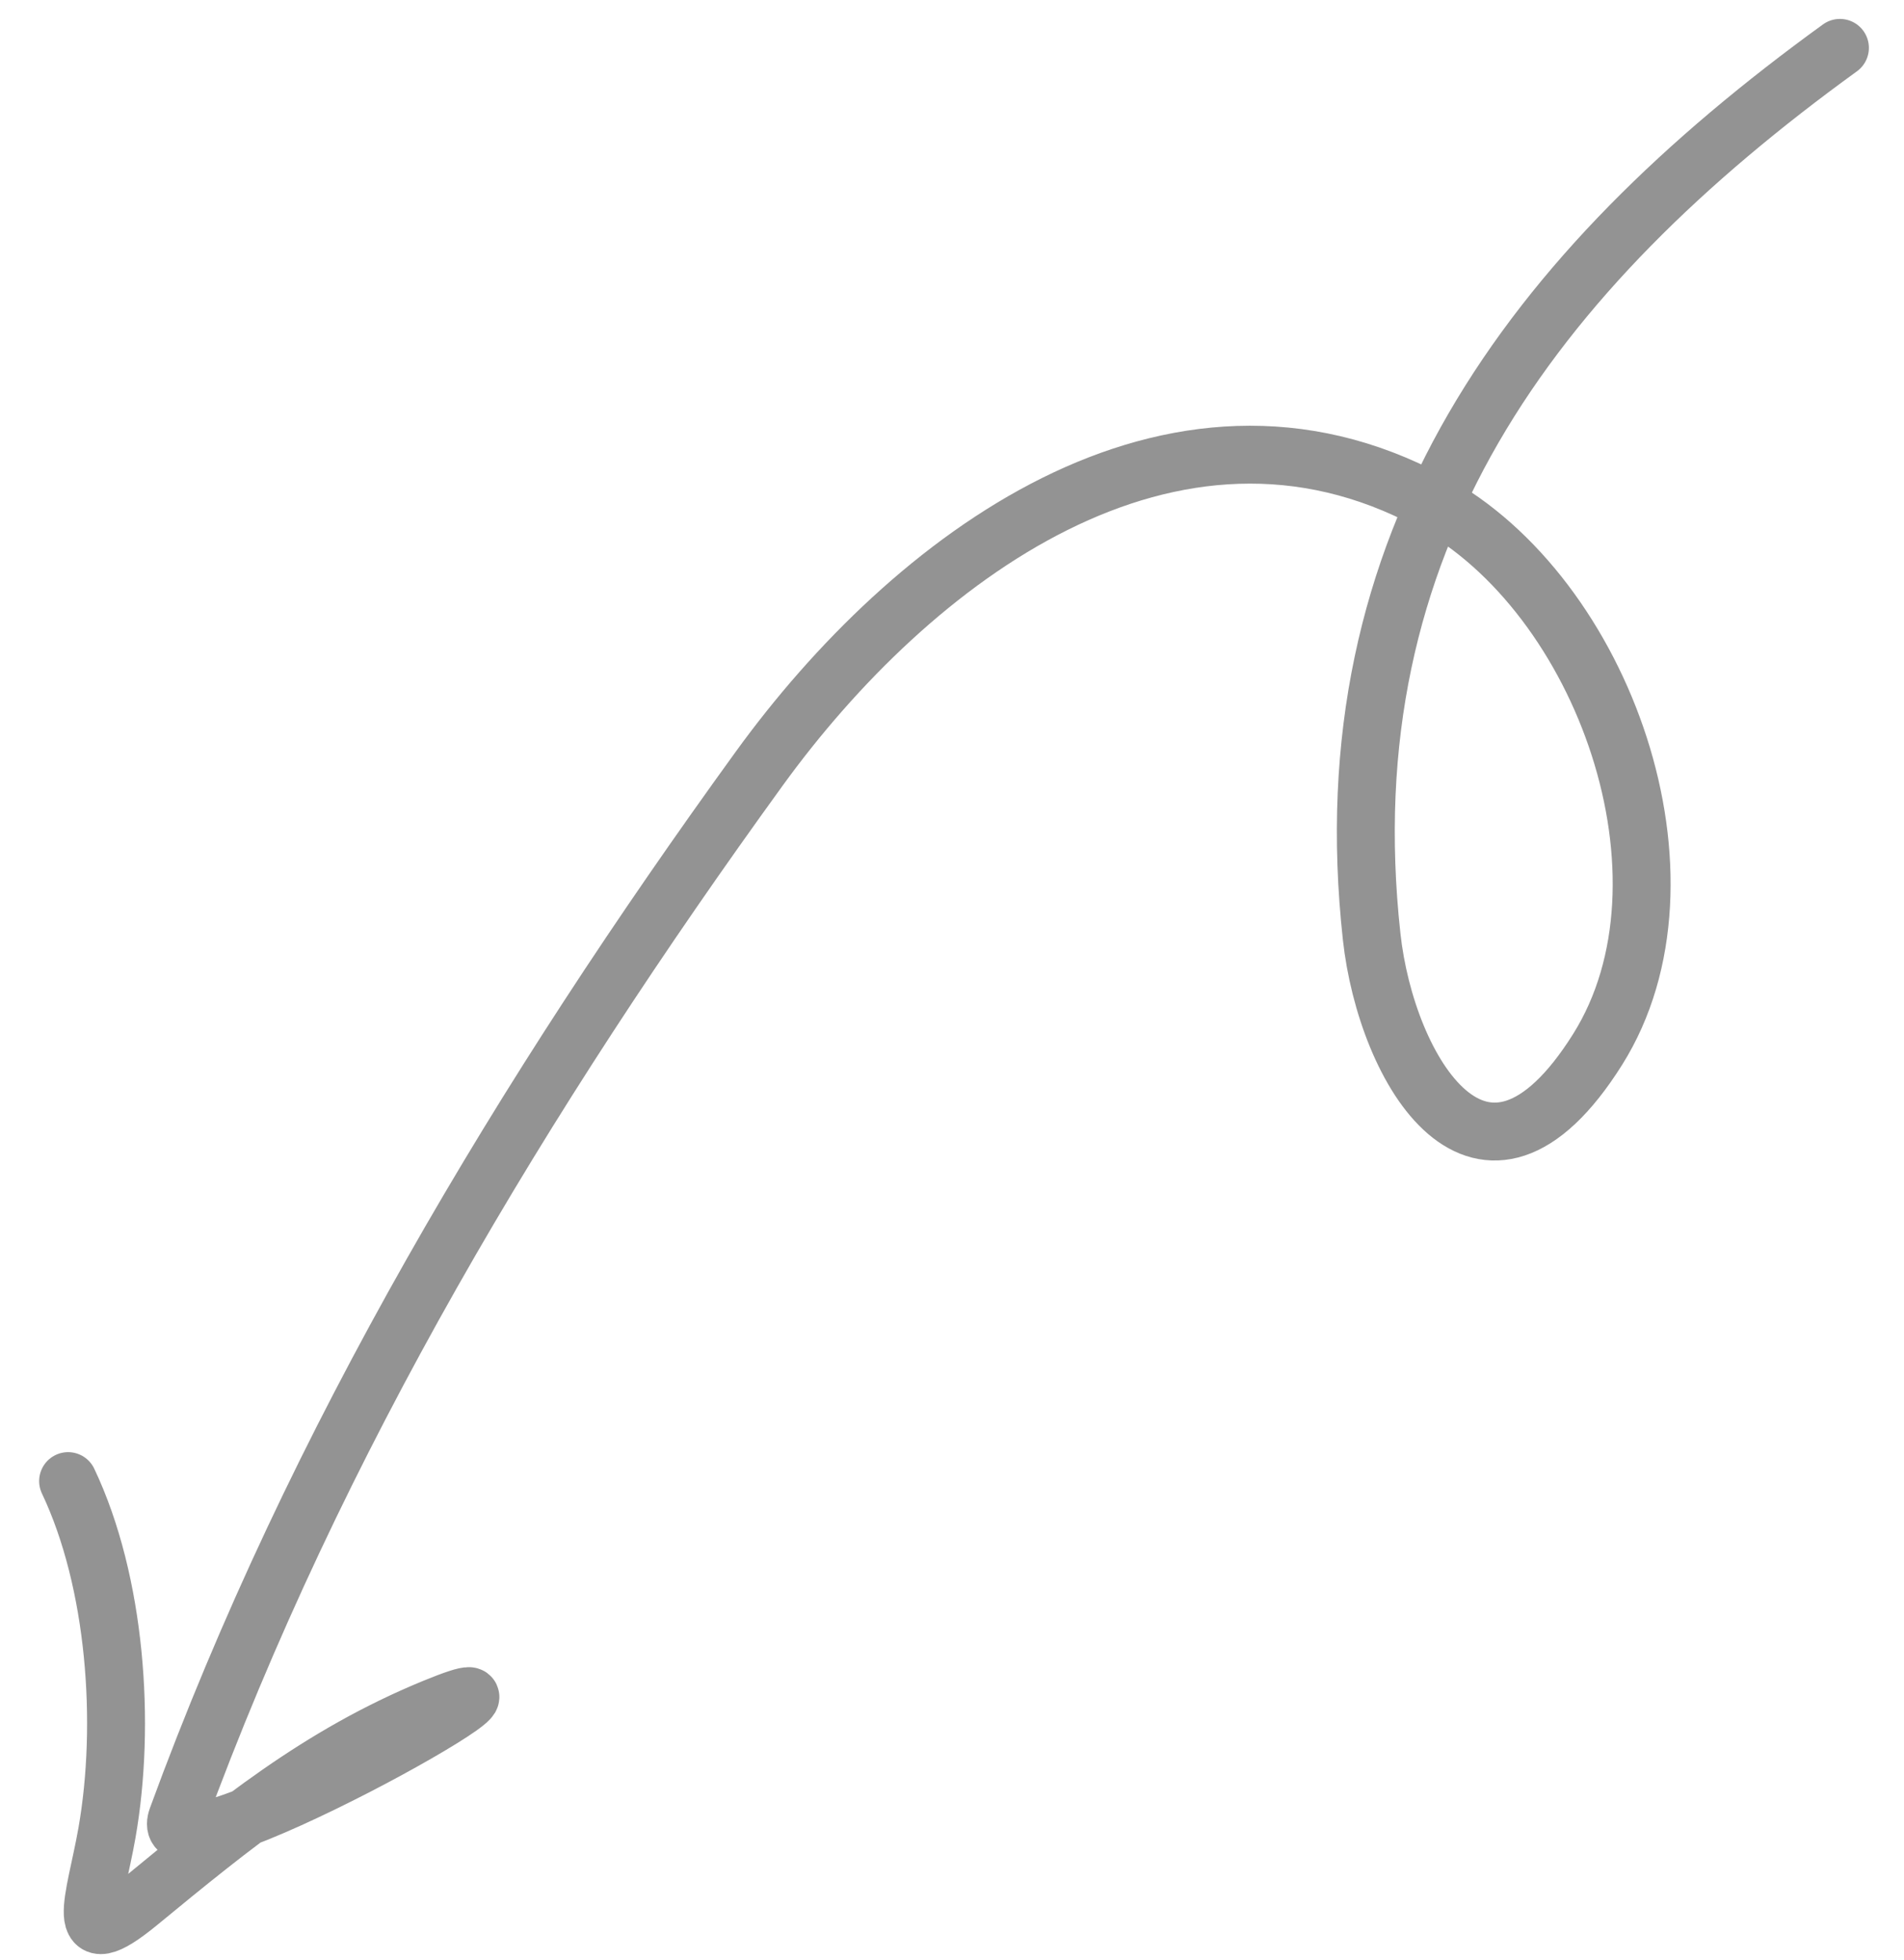 <?xml version="1.0" encoding="UTF-8"?> <svg xmlns="http://www.w3.org/2000/svg" width="34" height="35" viewBox="0 0 34 35" fill="none"><path d="M32.856 0.855C27.332 4.857 23.719 9.667 24.494 16.73C24.754 19.108 26.468 22.025 28.529 18.743C30.443 15.694 28.636 10.621 25.551 8.959C20.921 6.465 16.275 9.974 13.554 13.733C9.345 19.547 5.629 25.727 3.164 32.467C2.661 33.839 10.683 29.295 7.756 30.498C5.69 31.346 4.186 32.578 2.481 33.98C1.253 34.99 1.7 33.932 1.91 32.736C2.251 30.792 2.071 28.254 1.216 26.453" stroke="#939393" stroke-width="1.034" stroke-linecap="round"></path></svg> 